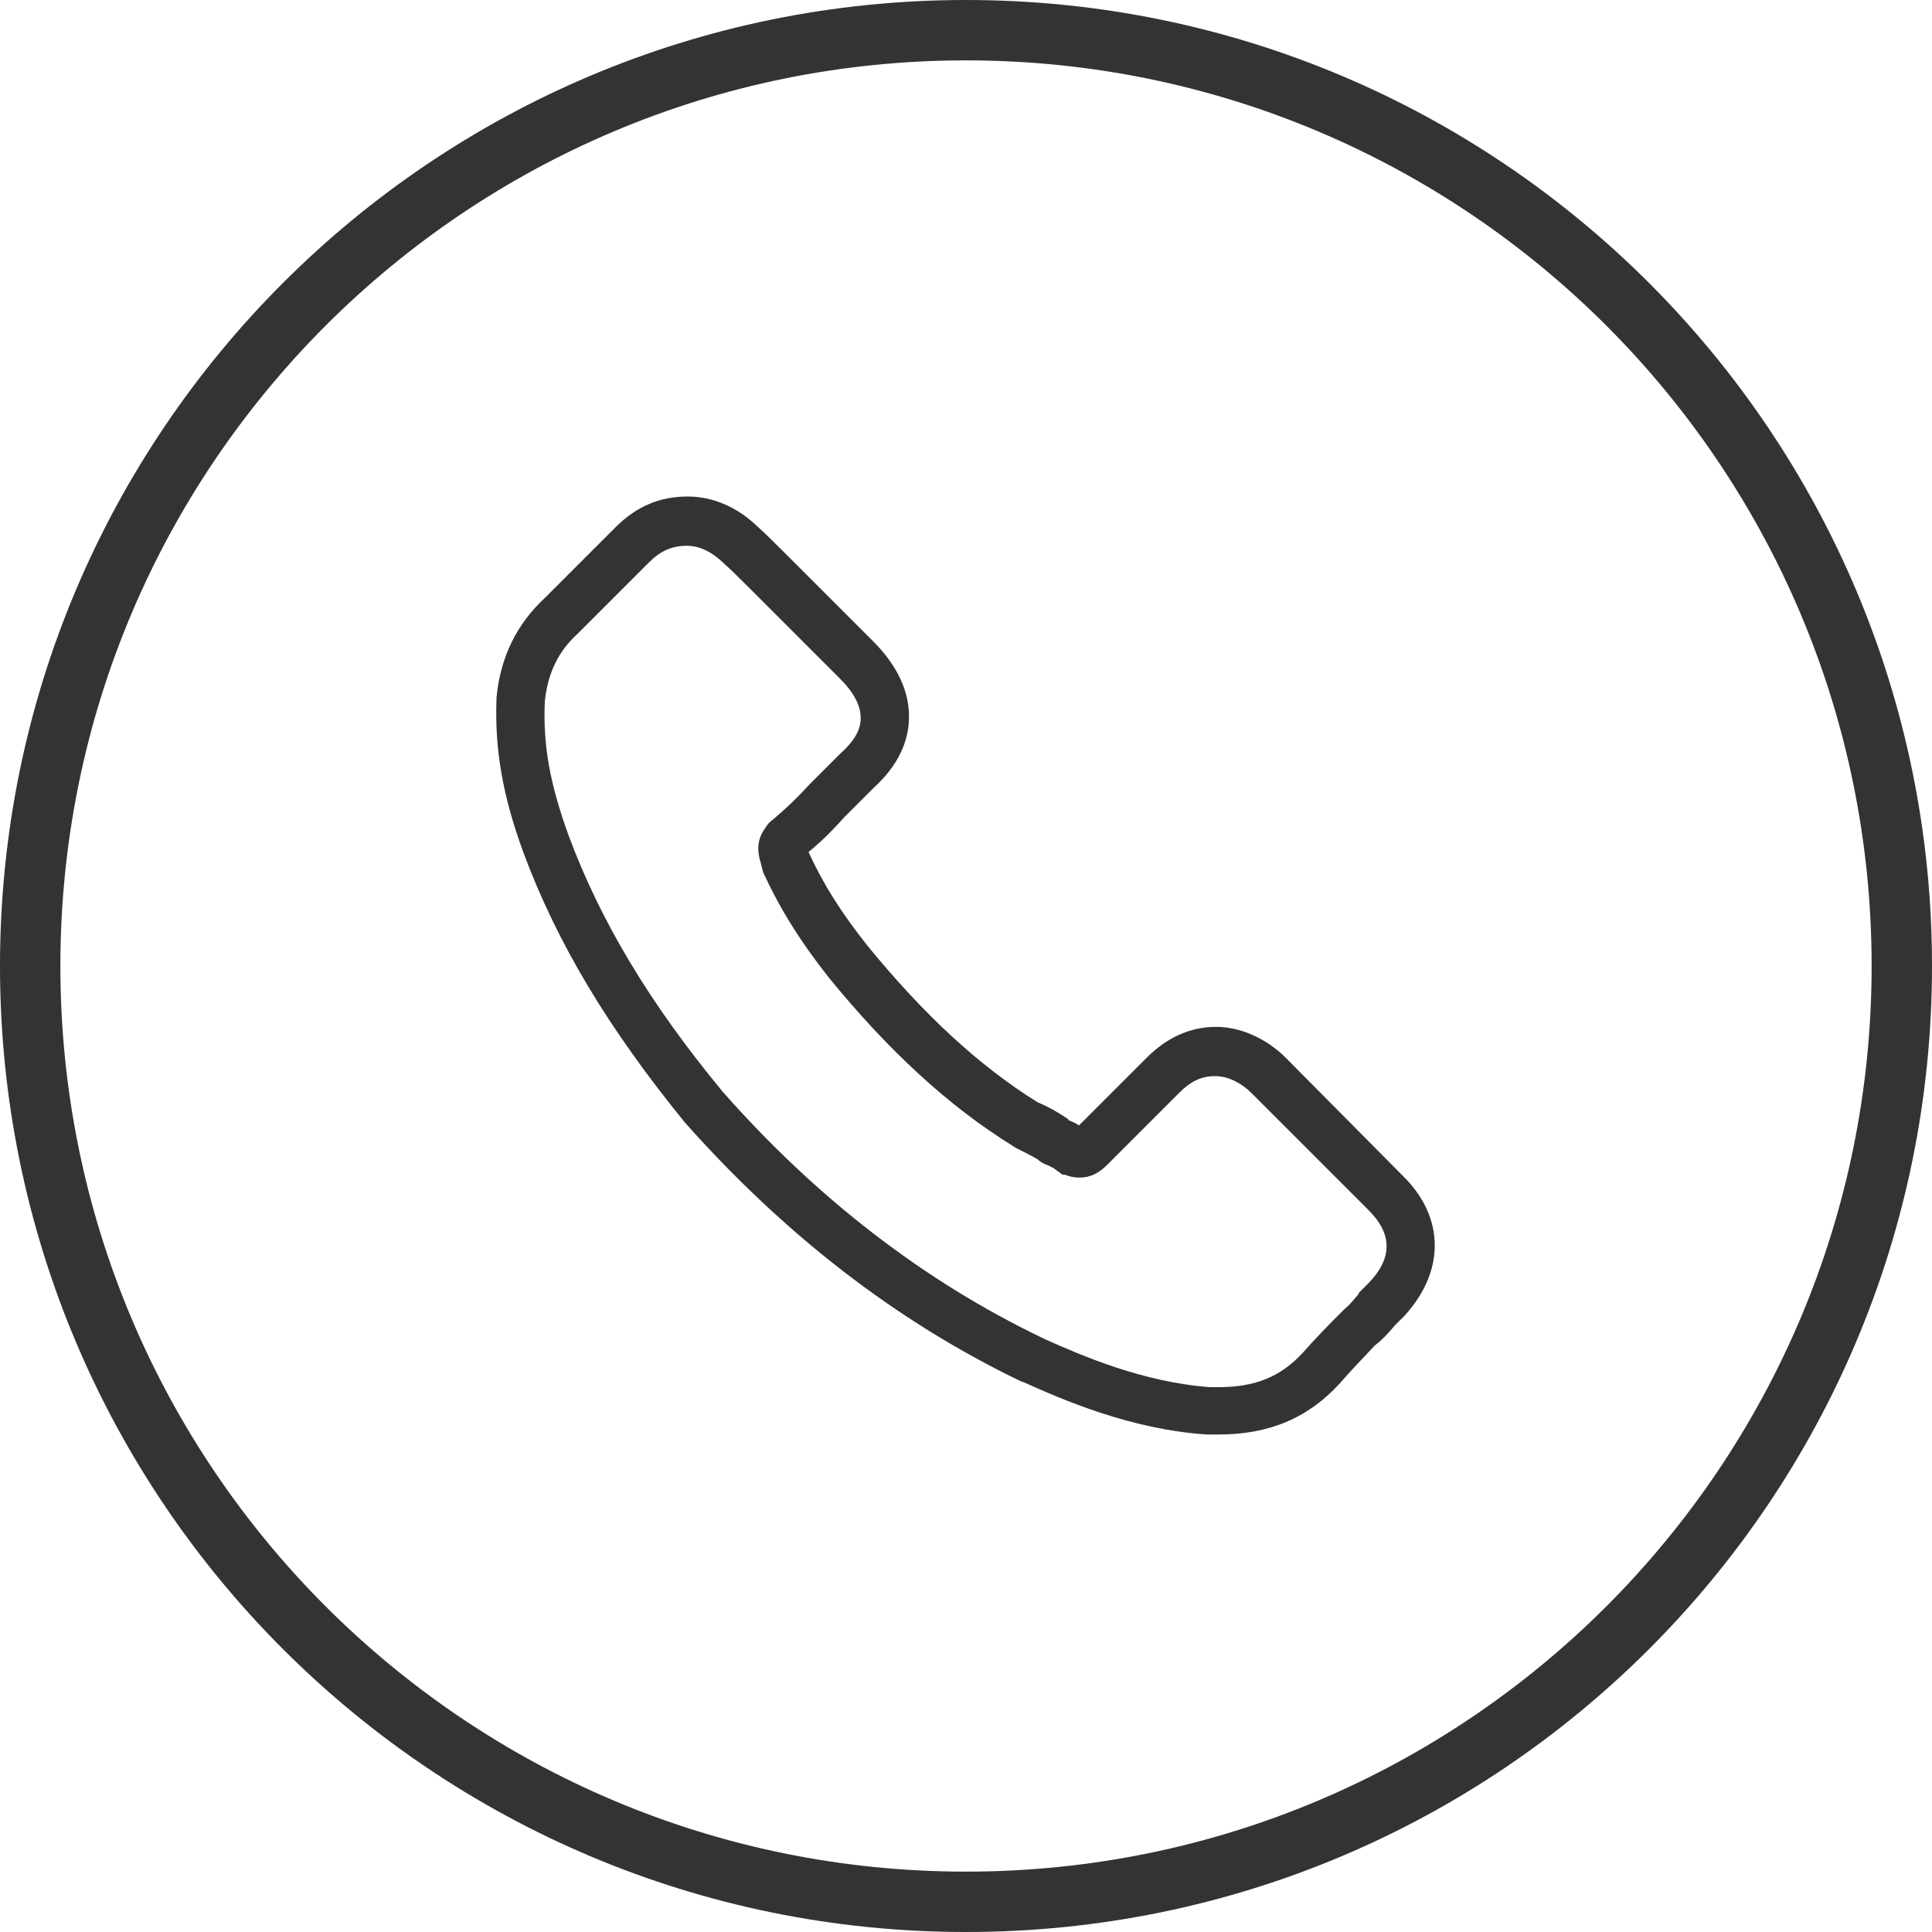 <svg width="24" height="24" viewBox="0 0 24 24" fill="none" xmlns="http://www.w3.org/2000/svg">
<g clip-path="url(#clip0_1_24)">
<path d="M12 0C5.373 0 0 5.373 0 12C0 18.628 5.373 24 12 24C18.627 24 24 18.628 24 12C24 5.373 18.627 0 12 0ZM12 23.25C5.787 23.25 0.75 18.213 0.75 12C0.75 5.787 5.787 0.75 12 0.75C18.213 0.75 23.25 5.787 23.25 12C23.25 18.213 18.213 23.25 12 23.25Z" fill="#333333"/>
<g clip-path="url(#clip1_1_24)">
<path d="M17.424 14.604L15.972 13.14C15.732 12.9 15.408 12.756 15.108 12.756C14.784 12.756 14.496 12.888 14.244 13.14L13.404 13.98C13.368 13.956 13.32 13.932 13.284 13.92C13.284 13.92 13.272 13.92 13.272 13.908L13.26 13.896C13.152 13.824 13.032 13.752 12.888 13.692C12.156 13.236 11.472 12.6 10.776 11.748C10.452 11.34 10.224 10.98 10.044 10.584C10.236 10.428 10.38 10.272 10.488 10.152L10.86 9.78C11.148 9.516 11.292 9.216 11.292 8.904C11.292 8.58 11.148 8.28 10.872 7.992L9.732 6.852C9.624 6.744 9.516 6.636 9.396 6.528C9.156 6.3 8.856 6.168 8.544 6.168C8.196 6.168 7.908 6.288 7.644 6.552L6.768 7.428C6.42 7.752 6.216 8.16 6.168 8.664V8.676C6.144 9.3 6.24 9.876 6.504 10.596C6.924 11.724 7.56 12.78 8.508 13.944C9.744 15.336 11.136 16.416 12.684 17.16L12.72 17.172C13.176 17.376 14.04 17.76 15 17.82H15.132C15.768 17.82 16.248 17.616 16.644 17.184C16.788 17.016 16.944 16.86 17.076 16.716C17.184 16.632 17.256 16.548 17.328 16.464L17.424 16.368L17.448 16.344C17.952 15.792 17.952 15.12 17.424 14.604ZM17.004 15.936L16.884 16.056L16.872 16.08C16.812 16.152 16.764 16.212 16.704 16.26L16.668 16.296C16.524 16.44 16.356 16.608 16.188 16.8C15.912 17.1 15.6 17.232 15.132 17.232H15.036C14.196 17.172 13.428 16.836 12.972 16.632L12.948 16.62C11.472 15.912 10.14 14.88 8.976 13.56C8.064 12.456 7.464 11.448 7.068 10.392C6.828 9.732 6.744 9.252 6.768 8.712C6.804 8.364 6.936 8.088 7.176 7.872L8.064 6.984C8.208 6.84 8.352 6.78 8.532 6.78C8.688 6.78 8.832 6.852 8.964 6.972L8.976 6.984C9.084 7.08 9.192 7.188 9.3 7.296L10.44 8.436C10.656 8.652 10.692 8.82 10.692 8.916C10.692 9.012 10.668 9.156 10.44 9.36L10.056 9.744C9.924 9.888 9.768 10.044 9.564 10.212L9.54 10.236L9.516 10.272C9.408 10.416 9.396 10.548 9.456 10.74L9.468 10.788L9.48 10.836C9.684 11.28 9.936 11.688 10.296 12.144C11.04 13.056 11.784 13.74 12.576 14.232L12.612 14.256C12.708 14.304 12.804 14.352 12.888 14.4C12.924 14.436 12.972 14.46 13.008 14.472C13.056 14.496 13.092 14.508 13.116 14.532L13.2 14.592H13.224L13.26 14.604C13.332 14.628 13.38 14.628 13.416 14.628C13.536 14.628 13.644 14.58 13.752 14.472L14.652 13.572C14.796 13.428 14.928 13.368 15.096 13.368C15.276 13.368 15.444 13.476 15.54 13.572L17.004 15.036C17.292 15.324 17.304 15.624 17.004 15.936Z" fill="#333333"/>
</g>
</g>
<defs>
<clipPath id="clip0_1_24">
<rect width="24" height="24" fill="white"/>
</clipPath>
<clipPath id="clip1_1_24">
<rect width="12" height="12" fill="white" transform="translate(6 6)"/>
</clipPath>
</defs>
</svg>
